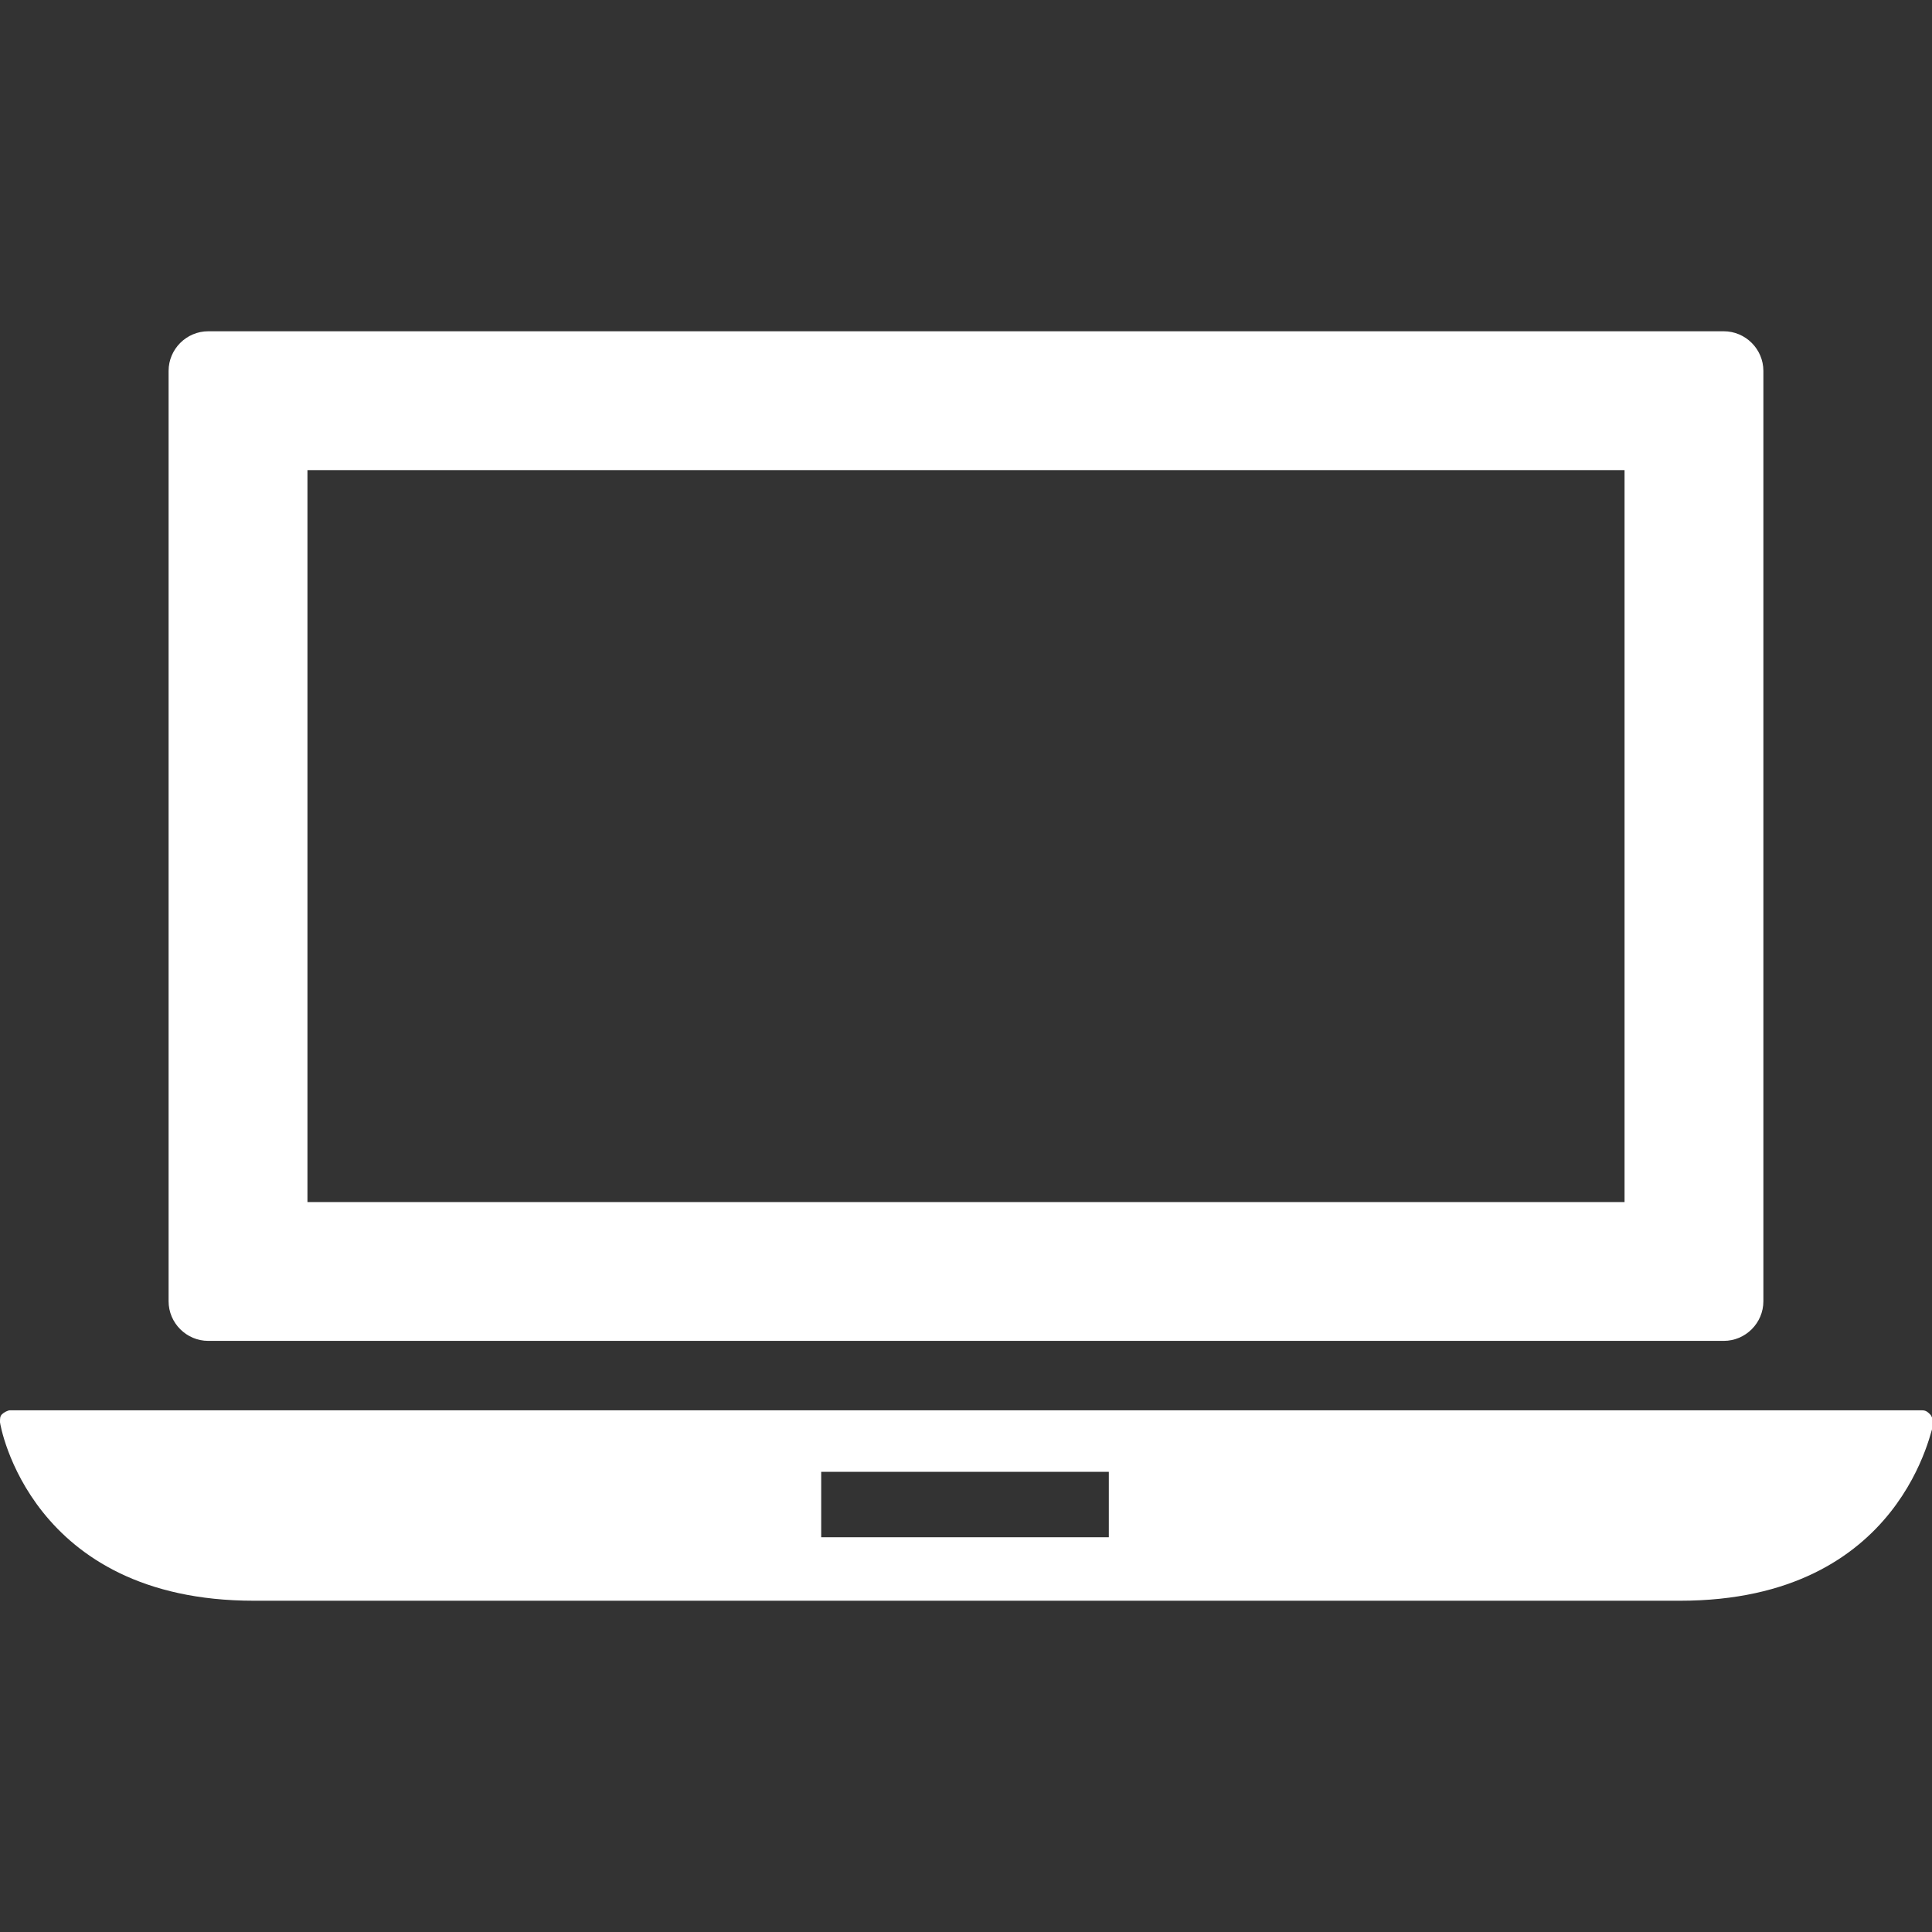 <svg width="80" height="80" viewBox="0 0 80 80" fill="none" xmlns="http://www.w3.org/2000/svg">
<rect x="0" y="0" width="80" height="80" fill="#333333" stroke="none"/>
<g clip-path="url(#clip0_1_180)">
<path d="M79.918 58.562C79.836 58.48 79.754 58.398 79.589 58.398H0.411C0.329 58.398 0.164 58.48 0.082 58.562C0 58.645 0 58.727 0 58.891C0 58.973 1.232 66.283 10.513 66.283H69.569C78.85 66.283 80 58.973 80.082 58.891C80 58.727 80 58.645 79.918 58.562ZM45.914 63.655H34.004V60.944H45.914V63.655Z" fill="white"/>
<path d="M8.624 55.523H71.376C72.279 55.523 73.018 54.784 73.018 53.881V15.359C73.018 14.456 72.279 13.717 71.376 13.717H8.624C7.721 13.717 6.981 14.456 6.981 15.359V53.881C6.981 54.784 7.721 55.523 8.624 55.523ZM12.731 19.466H67.269V49.774H12.731V19.466Z" fill="white"/>
</g>
<defs>
<clipPath id="clip0_1_180">
<rect width="80" height="80" fill="white"/>
</clipPath>
</defs>
</svg>

